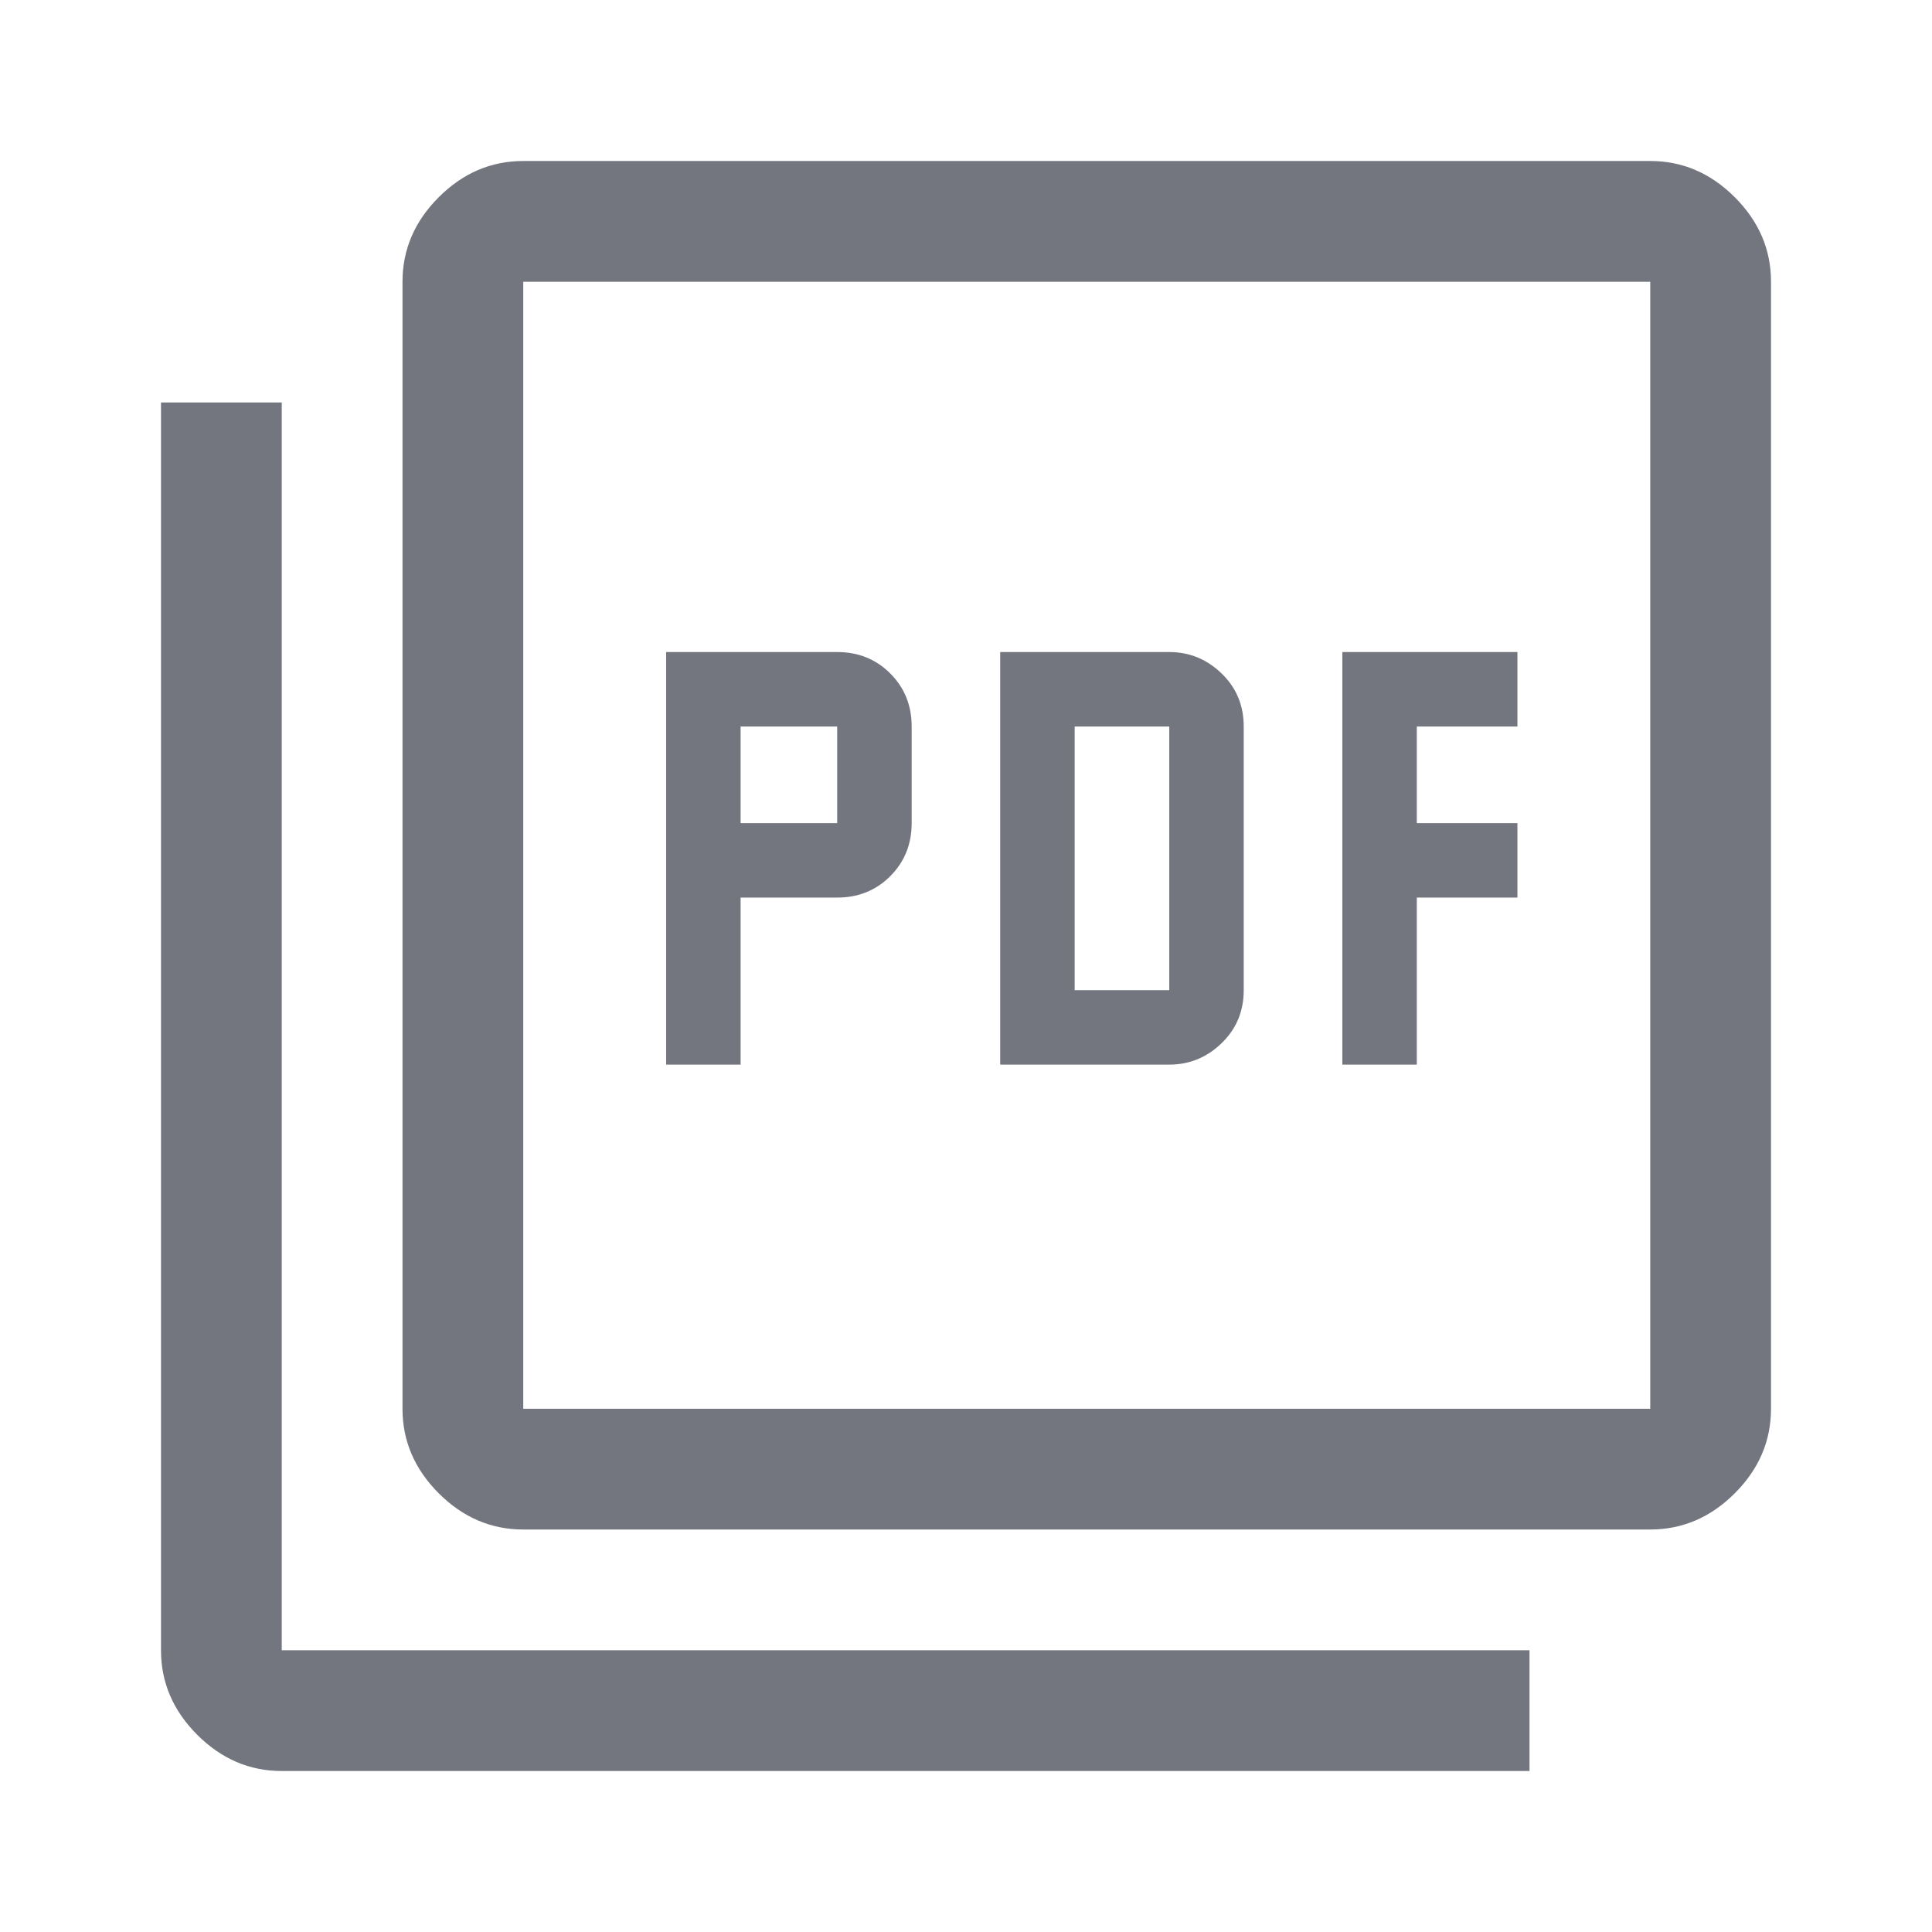 <svg xmlns="http://www.w3.org/2000/svg" width="48" height="48" viewBox="0 0 48 48" fill="none"><mask id="mask0_169_13660" style="mask-type:alpha" maskUnits="userSpaceOnUse" x="0" y="0" width="48" height="48"><rect width="48" height="48" fill="#D9D9D9"></rect></mask><g mask="url(#mask0_169_13660)"><path d="M16.55 26.45H18.4V22.3H20.8C21.324 22.3 21.764 22.123 22.118 21.768C22.473 21.413 22.65 20.974 22.65 20.45V18.05C22.65 17.526 22.473 17.087 22.118 16.732C21.764 16.377 21.324 16.2 20.8 16.2H16.55V26.45ZM18.4 20.45V18.05H20.8V20.45H18.4ZM24.85 26.45H29.05C29.55 26.45 29.983 26.273 30.35 25.918C30.717 25.564 30.9 25.124 30.9 24.6V18.05C30.9 17.526 30.717 17.087 30.35 16.732C29.983 16.377 29.55 16.2 29.05 16.2H24.85V26.45ZM26.7 24.6V18.05H29.05V24.6H26.7ZM33.35 26.45H35.2V22.3H37.7V20.45H35.2V18.05H37.7V16.2H33.35V26.45ZM13 38C12.2 38 11.5 37.7 10.9 37.1C10.3 36.5 10 35.8 10 35V7C10 6.2 10.3 5.5 10.9 4.9C11.5 4.3 12.2 4 13 4H41C41.8 4 42.5 4.3 43.1 4.9C43.7 5.5 44 6.2 44 7V35C44 35.8 43.7 36.5 43.1 37.1C42.5 37.7 41.8 38 41 38H13ZM13 35H41V7H13V35ZM7 44C6.2 44 5.5 43.7 4.9 43.1C4.3 42.5 4 41.8 4 41V10H7V41H38V44H7Z" fill="#73757F"></path></g></svg>